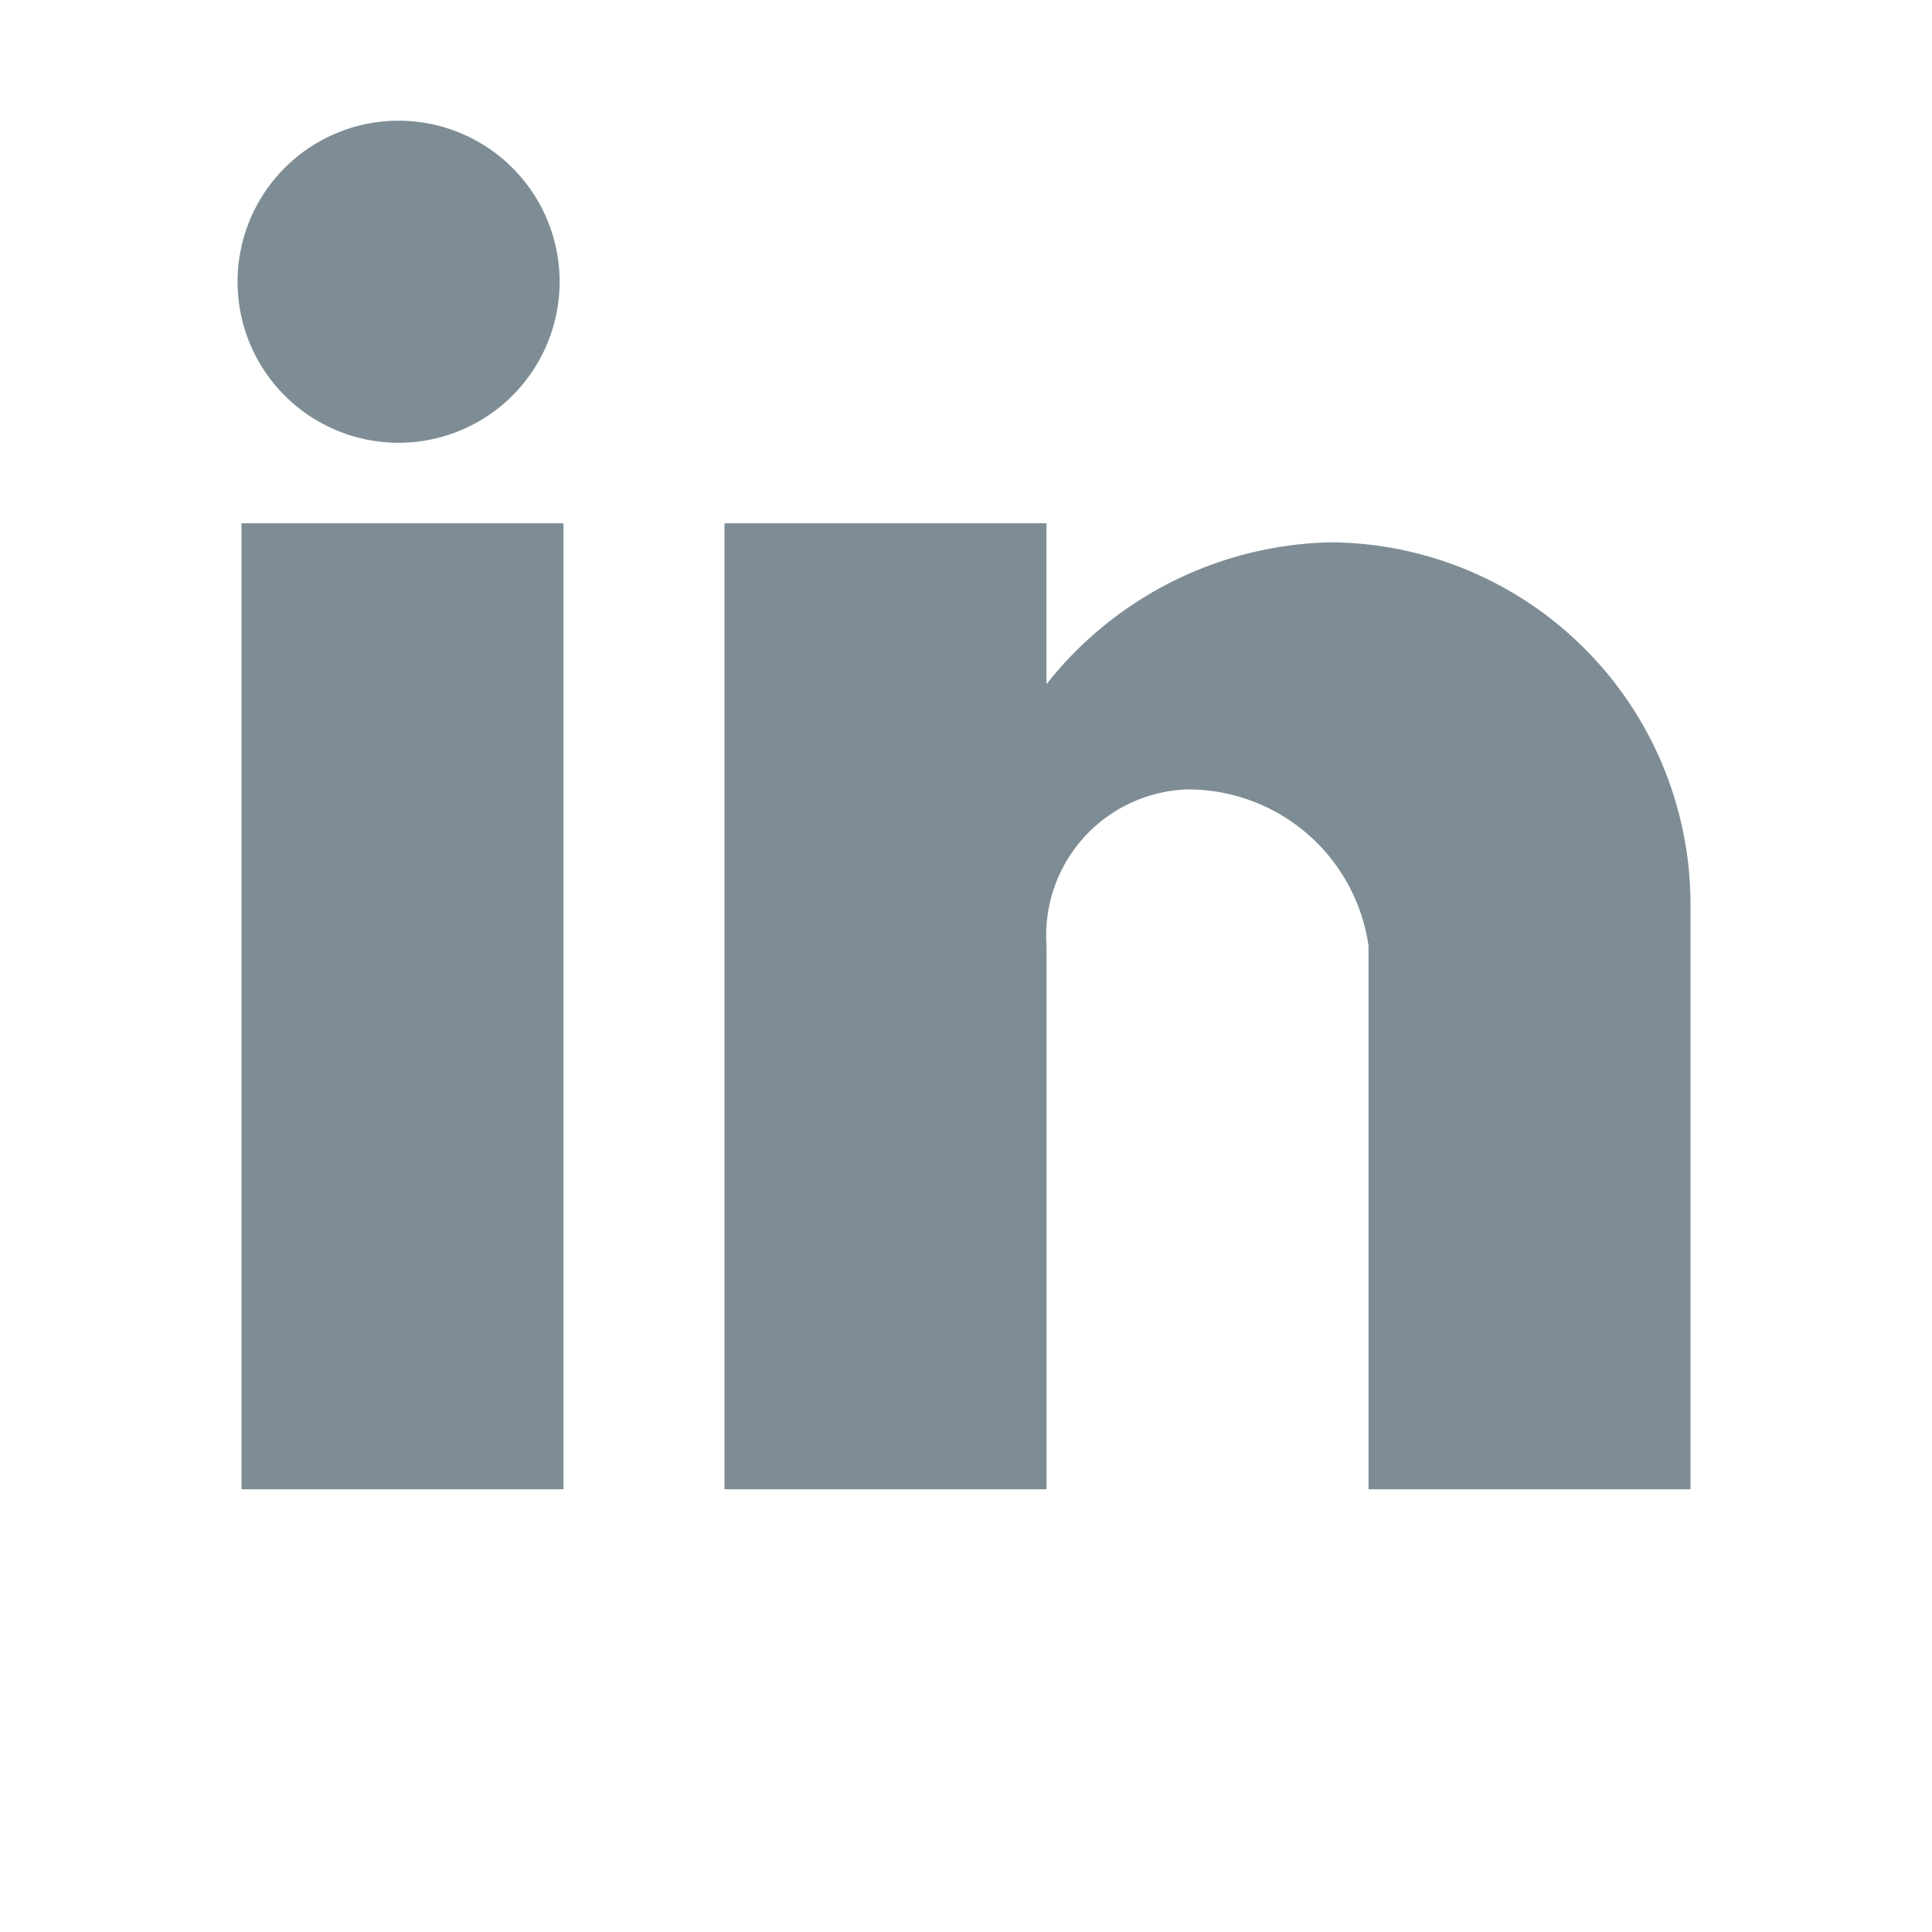 <svg width="20" height="20" viewBox="0 0 20 20" fill="none" xmlns="http://www.w3.org/2000/svg" class="text-custom-gray-600 group-hover:text-black"><path d="M10.833 15.417H7.5v-10h3.333v1.666a3.849 3.849 0 012.938-1.469A3.75 3.75 0 0117.5 9.375v6.042h-3.333V9.792a1.888 1.888 0 00-1.873-1.62 1.512 1.512 0 00-1.46 1.62v5.625zm-5 0H2.5v-10h3.333v10zM4.167 4.583a1.667 1.667 0 110-3.333 1.667 1.667 0 010 3.333z" fill="rgb(126, 141, 149)"></path></svg>